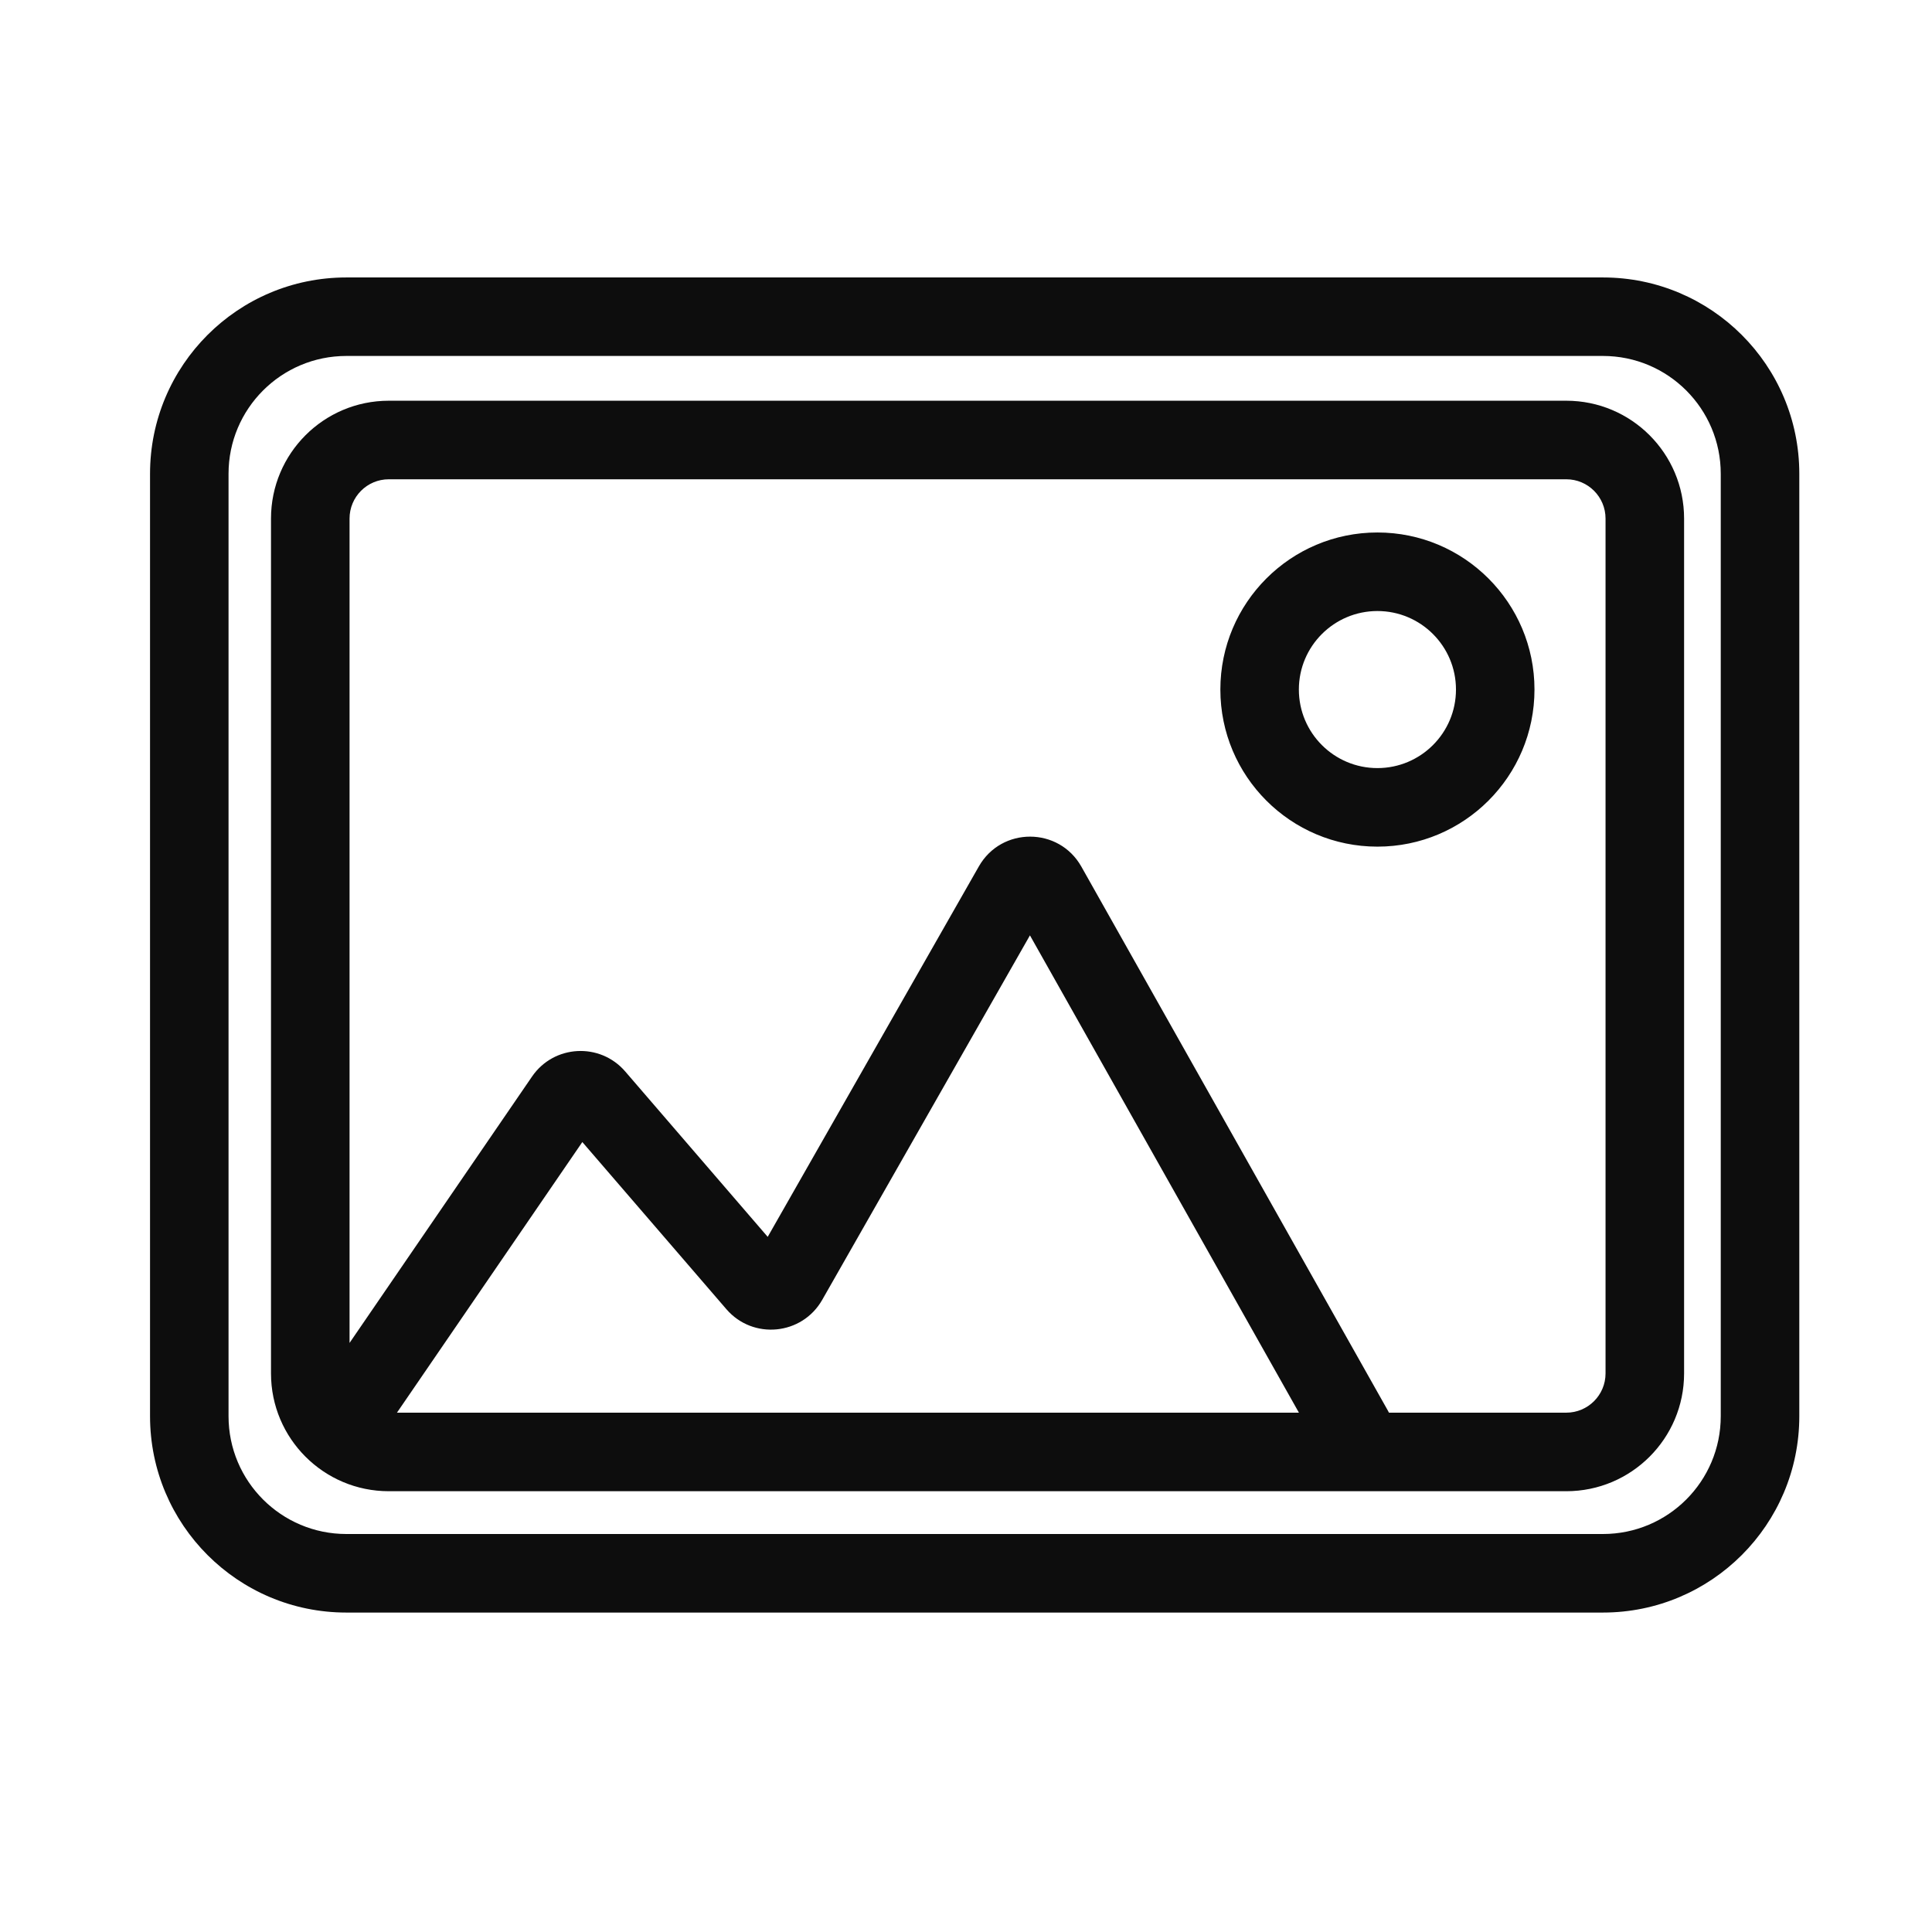 <?xml version="1.0" encoding="utf-8"?>
<svg xmlns="http://www.w3.org/2000/svg" fill="none" height="41" viewBox="0 0 41 41" width="41">
<g id="icon-other">
<path clip-rule="evenodd" d="M3.184 10.054C3.184 7.753 5.049 5.888 7.35 5.888H34.017C36.318 5.888 38.184 7.753 38.184 10.054V30.054C38.184 32.355 36.318 34.221 34.017 34.221H7.35C5.049 34.221 3.184 32.355 3.184 30.054V10.054ZM7.35 7.554C5.97 7.554 4.85 8.674 4.85 10.054V30.054C4.85 31.435 5.97 32.554 7.35 32.554H34.017C35.398 32.554 36.517 31.435 36.517 30.054V10.054C36.517 8.674 35.398 7.554 34.017 7.554H7.35ZM5.751 11.005C5.751 9.624 6.87 8.504 8.251 8.504H33.239C34.62 8.504 35.739 9.624 35.739 11.005V29.146C35.739 30.526 34.62 31.646 33.239 31.646H8.251C6.87 31.646 5.751 30.526 5.751 29.146V11.005ZM8.251 10.171C7.791 10.171 7.418 10.544 7.418 11.005V28.499L11.29 22.847C11.753 22.17 12.732 22.116 13.268 22.738L16.292 26.248L20.773 18.386C21.254 17.542 22.471 17.545 22.948 18.391L29.45 29.93C29.459 29.946 29.468 29.962 29.476 29.979H33.239C33.699 29.979 34.072 29.606 34.072 29.146V11.005C34.072 10.544 33.699 10.171 33.239 10.171H8.251ZM27.565 29.979L21.857 19.85L17.448 27.586C17.02 28.336 15.979 28.437 15.415 27.783L12.358 24.236L8.424 29.979H27.565ZM12.665 23.789C12.664 23.789 12.664 23.79 12.664 23.79L12.665 23.789ZM29.231 12.967C28.311 12.967 27.564 13.713 27.564 14.633C27.564 15.554 28.311 16.3 29.231 16.3C30.151 16.3 30.898 15.554 30.898 14.633C30.898 13.713 30.151 12.967 29.231 12.967ZM25.898 14.633C25.898 12.793 27.39 11.3 29.231 11.3C31.072 11.3 32.564 12.793 32.564 14.633C32.564 16.474 31.072 17.967 29.231 17.967C27.39 17.967 25.898 16.474 25.898 14.633Z" fill="#0D0D0D" fill-rule="evenodd" id="Vector (Stroke)"/>
</g>
</svg>
